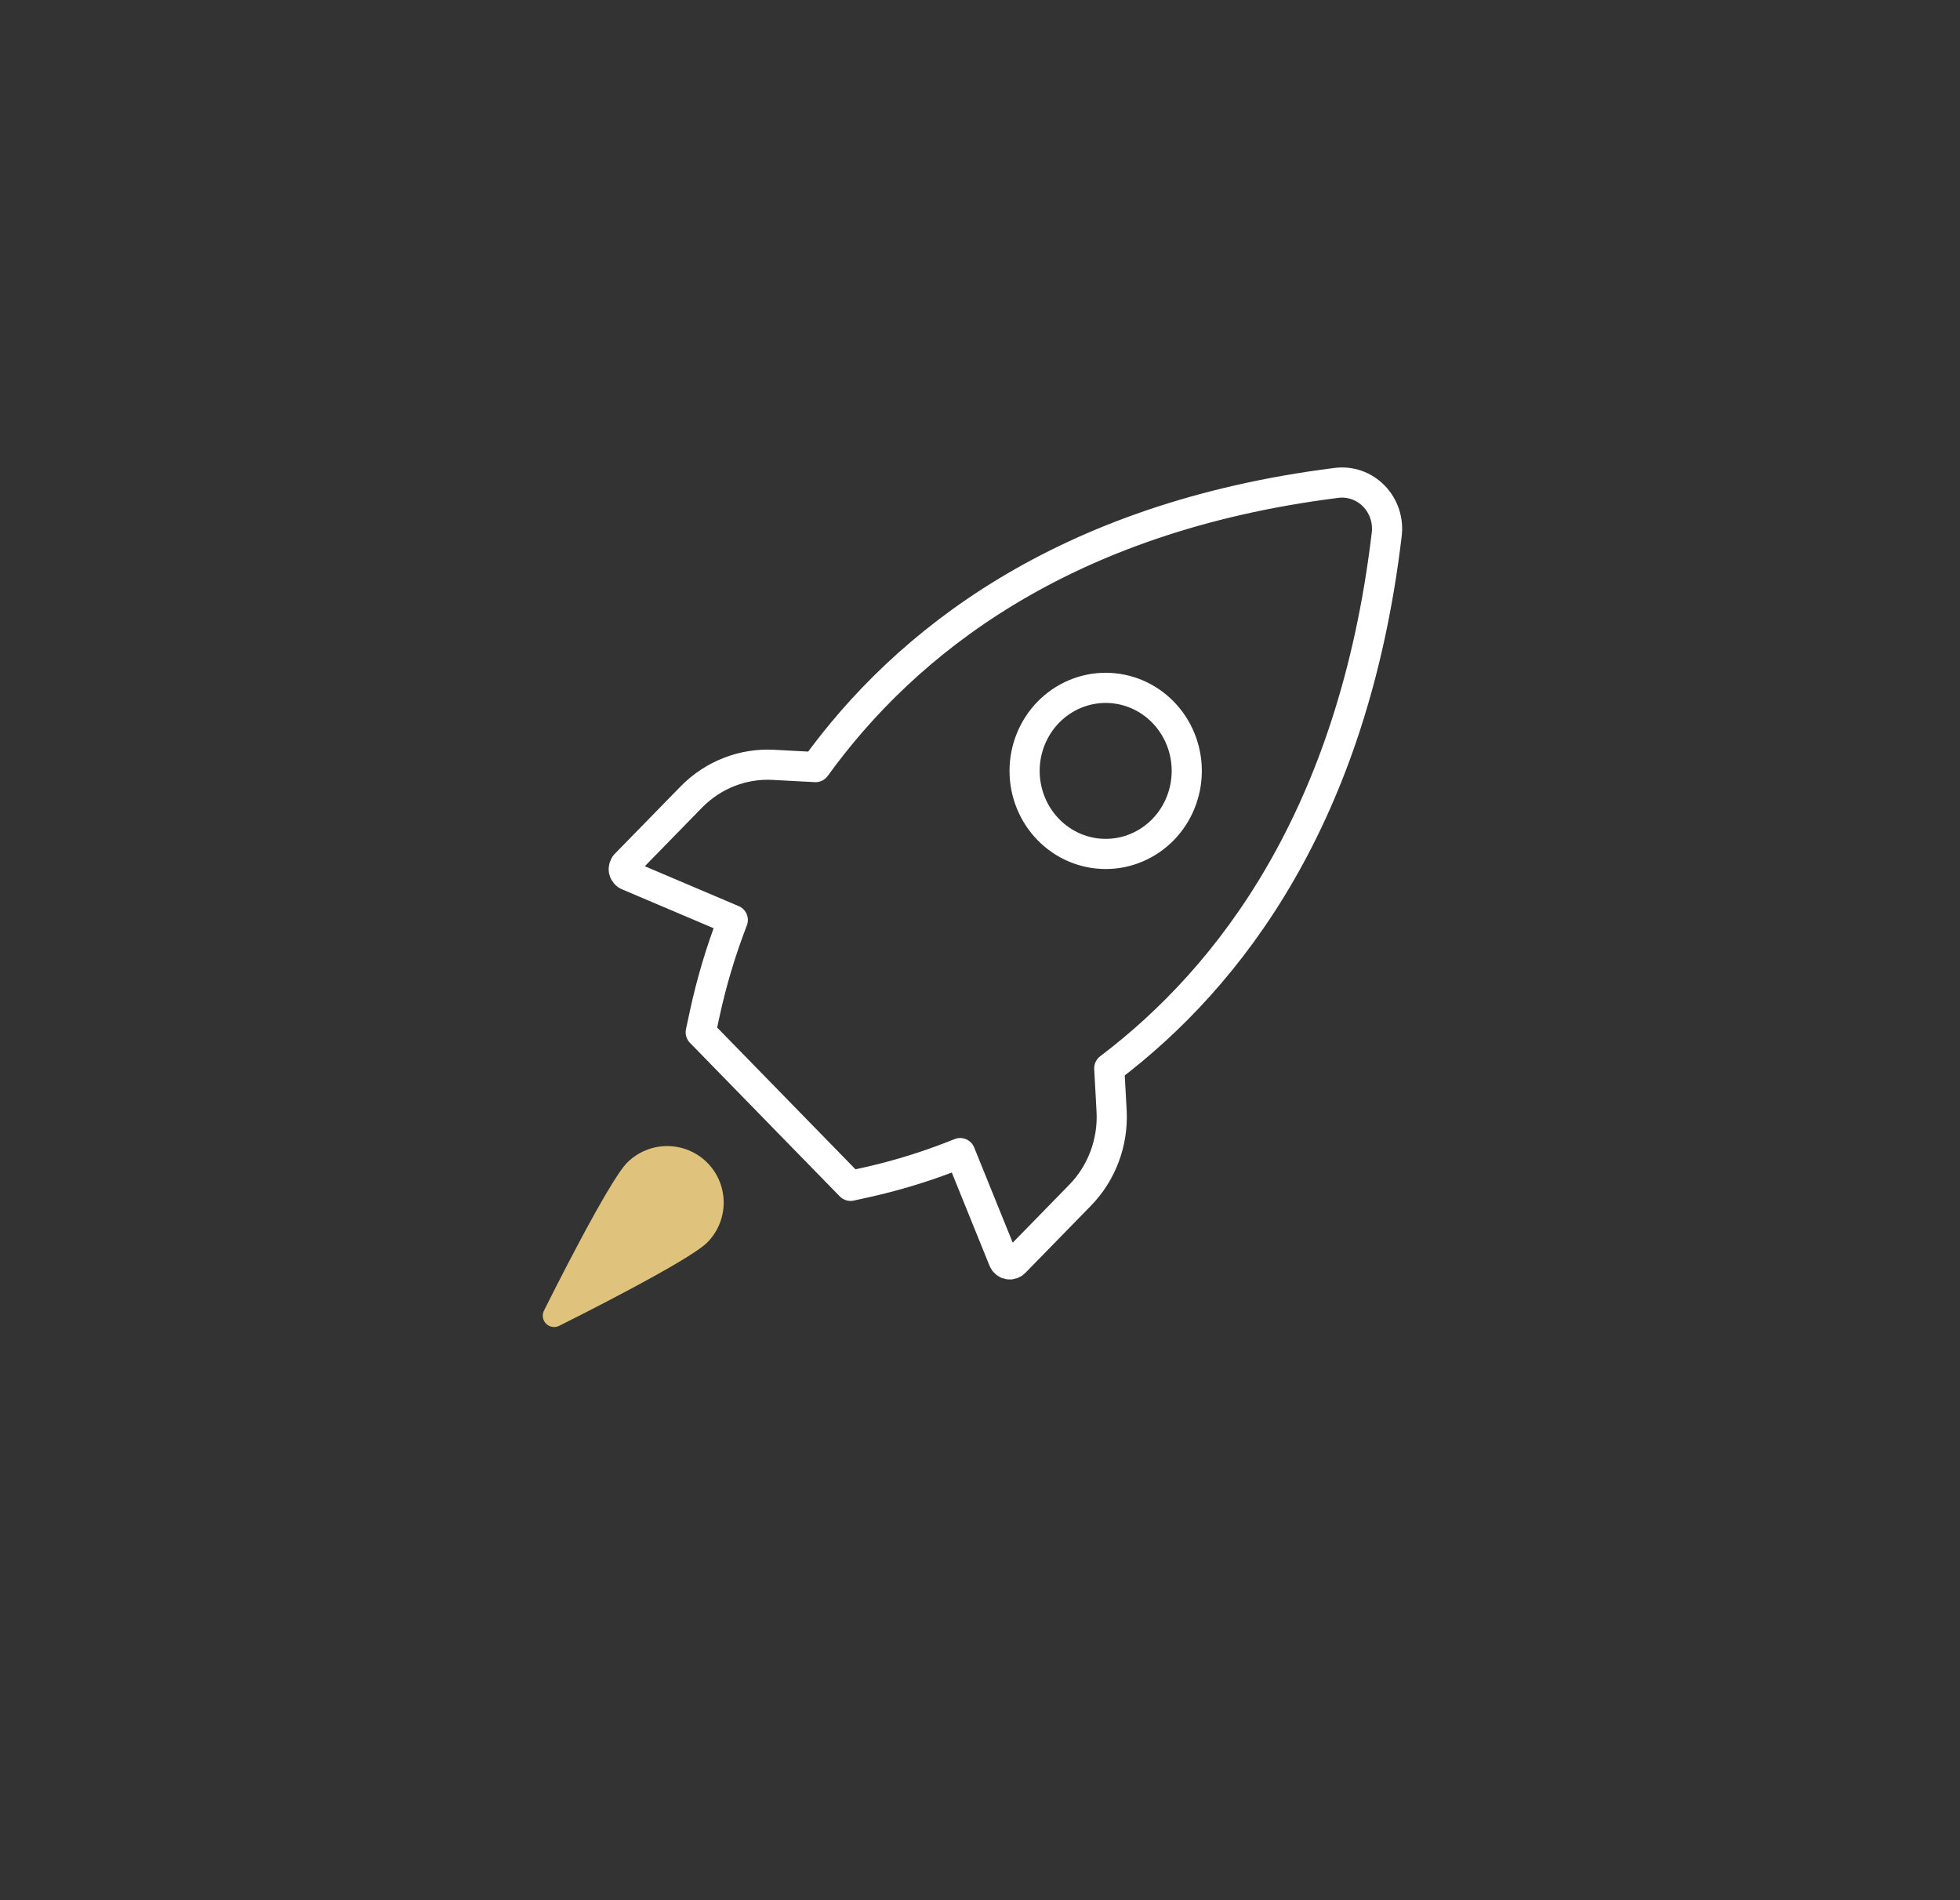 <svg width="65" height="63" viewBox="0 0 65 63" fill="none" xmlns="http://www.w3.org/2000/svg">
<rect x="0" y="0" width="65" height="63" fill="#333333" stroke="none"/>
<path d="M20.836 29.032L24.302 30.504C23.911 31.514 23.599 32.554 23.37 33.615L23.238 34.227L28.207 39.319L28.804 39.187C29.84 38.952 30.856 38.633 31.843 38.233L33.28 41.782C33.308 41.853 33.37 41.905 33.444 41.92C33.518 41.935 33.594 41.91 33.647 41.855L35.819 39.631C36.536 38.897 36.916 37.886 36.865 36.85L36.787 35.421C40.809 32.379 44.877 27.046 45.986 17.739C46.05 17.266 45.894 16.79 45.565 16.451C45.237 16.112 44.772 15.95 44.31 16.013C35.224 17.157 30.014 21.328 27.045 25.434L25.652 25.36C24.642 25.304 23.656 25.688 22.937 26.416L20.765 28.64C20.703 28.694 20.675 28.777 20.689 28.858C20.704 28.939 20.76 29.005 20.836 29.032ZM34.77 23.61C35.275 23.095 35.959 22.806 36.671 22.807C37.384 22.808 38.067 23.098 38.571 23.615C39.074 24.131 39.357 24.831 39.357 25.561C39.357 26.29 39.074 26.991 38.571 27.507C38.067 28.023 37.384 28.314 36.671 28.314C35.959 28.315 35.275 28.026 34.77 27.511C34.264 26.994 33.979 26.293 33.979 25.561C33.979 24.829 34.264 24.127 34.77 23.61Z" stroke="white" stroke-linecap="round" stroke-linejoin="round"/>
<path d="M18.11 43.89C17.996 43.776 17.967 43.602 18.039 43.458C18.258 43.019 20.188 39.16 20.8 38.548C21.152 38.197 21.629 38 22.126 38C22.623 38 23.1 38.197 23.452 38.548C23.803 38.9 24 39.377 24 39.874C24 40.371 23.803 40.848 23.452 41.2C22.84 41.812 18.981 43.742 18.542 43.961C18.398 44.033 18.224 44.004 18.11 43.89H18.11Z" fill="#DFC37C"/>
</svg>
